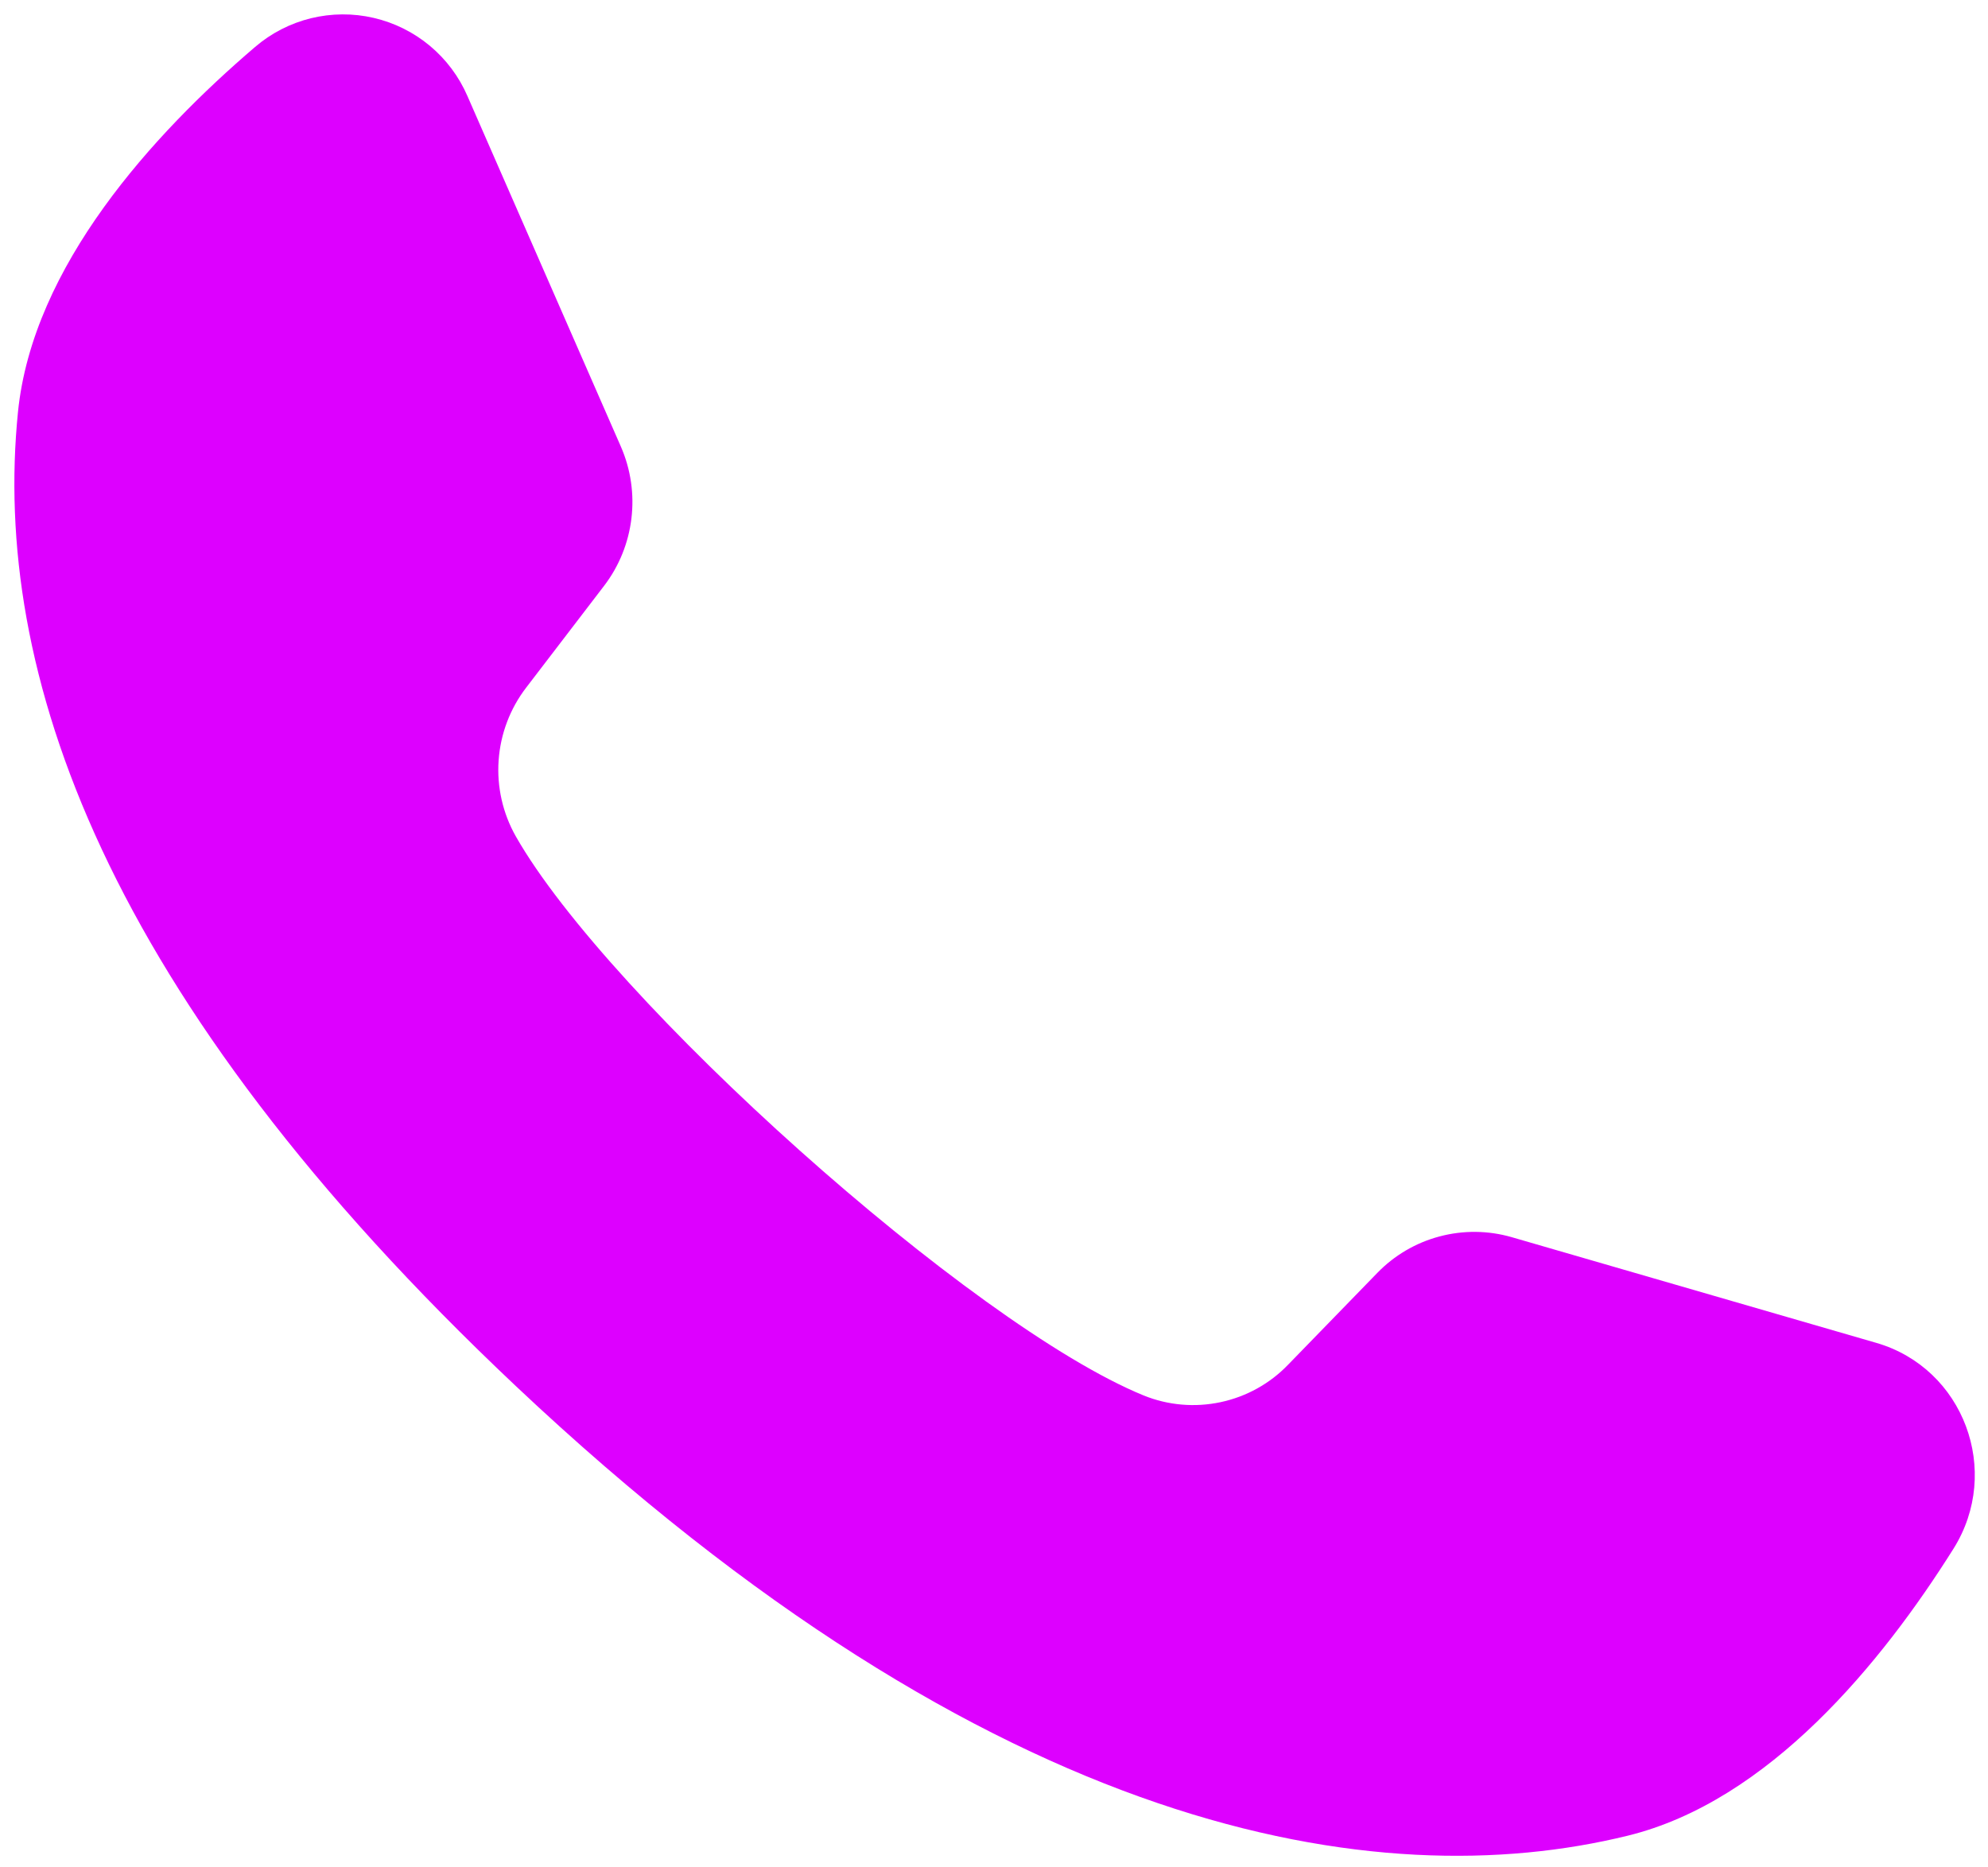 <svg width="33" height="31" viewBox="0 0 33 31" fill="none" xmlns="http://www.w3.org/2000/svg">
<g clip-path="url(#clip0_69_3400)">
<path fill-rule="evenodd" clip-rule="evenodd" d="M31.147 22.293L25.094 20.538C24.703 20.425 24.288 20.421 23.895 20.526C23.502 20.63 23.145 20.84 22.862 21.132L21.382 22.655C21.079 22.97 20.689 23.186 20.261 23.277C19.834 23.368 19.39 23.33 18.985 23.166C16.122 21.996 10.098 16.587 8.561 13.882C8.345 13.499 8.246 13.061 8.277 12.622C8.308 12.183 8.467 11.763 8.735 11.414L10.027 9.726C10.533 9.065 10.64 8.176 10.305 7.411L7.759 1.594C7.619 1.271 7.405 0.985 7.135 0.76C6.865 0.535 6.545 0.376 6.203 0.297C5.86 0.217 5.503 0.22 5.161 0.303C4.819 0.387 4.502 0.55 4.235 0.779C2.545 2.223 0.541 4.414 0.298 6.844C-0.132 11.127 1.687 16.526 8.563 23.01C16.509 30.5 22.871 31.49 27.015 30.475C29.365 29.901 31.242 27.597 32.427 25.71C33.235 24.422 32.597 22.714 31.147 22.293Z" fill="#DD00FF"/>
</g>
<defs>
<clipPath id="clip0_69_3400">
<rect width="33" height="31" fill="white"/>
</clipPath>
</defs>
</svg>

